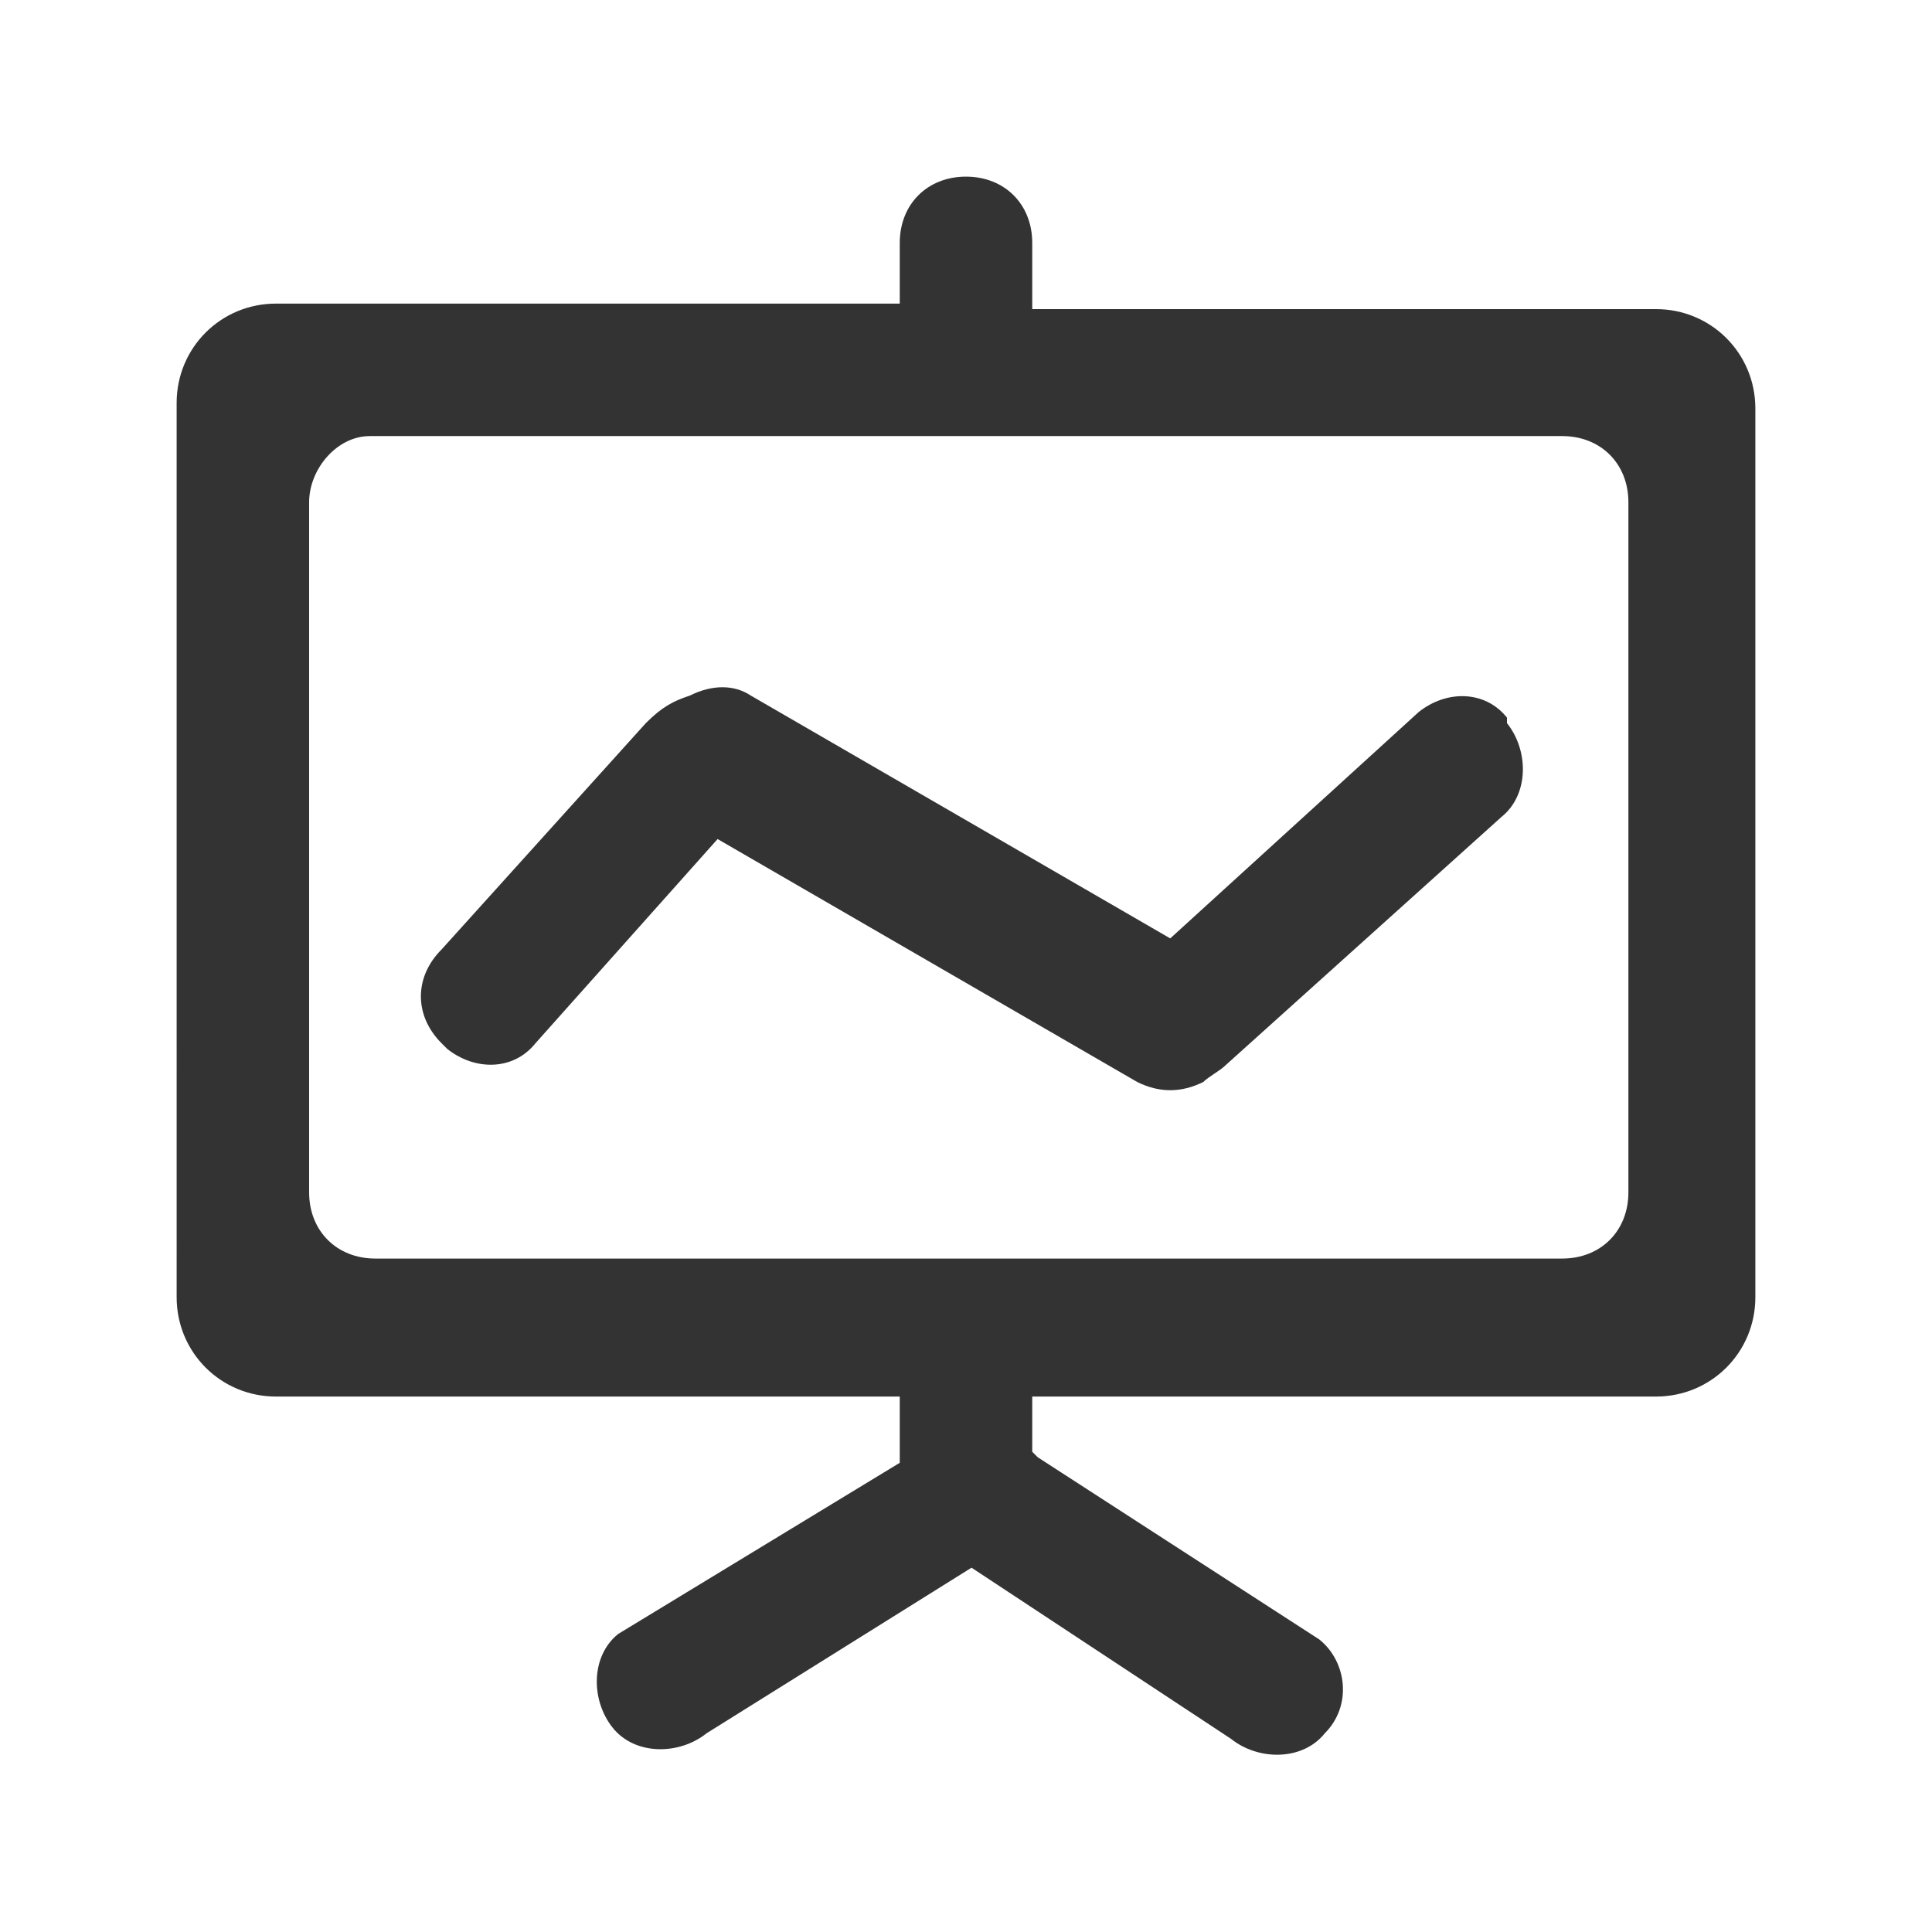 <?xml version="1.0" encoding="utf-8"?>
<!-- Generator: Adobe Illustrator 22.0.0, SVG Export Plug-In . SVG Version: 6.00 Build 0)  -->
<svg version="1.1" id="图层_1" xmlns="http://www.w3.org/2000/svg" xmlns:xlink="http://www.w3.org/1999/xlink" x="0px" y="0px"
	 width="35px" height="35px" viewBox="0 0 35 35" style="enable-background:new 0 0 35 35;" xml:space="preserve">
<style type="text/css">
	.st0{fill:#333333;}
</style>
<path class="st0" d="M12.5,12.6c0.4-0.2,0.8-0.2,1.1,0l7.6,4.4l4.5-4.1c0.5-0.4,1.2-0.4,1.6,0.1c0,0,0,0,0,0.1
	c0.4,0.5,0.4,1.3-0.1,1.7l-5,4.5c-0.1,0.1-0.3,0.2-0.4,0.3c-0.4,0.2-0.8,0.2-1.2,0l-7.6-4.4l-3.3,3.7c-0.4,0.5-1.1,0.5-1.6,0.1
	c0,0,0,0-0.1-0.1c-0.5-0.5-0.5-1.2,0-1.7l3.7-4.1C12,12.8,12.2,12.7,12.5,12.6z M16.3,26.5L16.3,26.5l0-1.2H5c-1,0-1.8-0.8-1.8-1.8
	c0,0,0,0,0,0V7.3c0-1,0.8-1.8,1.8-1.8c0,0,0,0,0,0h11.3V4.4c0-0.7,0.5-1.2,1.2-1.2c0.7,0,1.2,0.5,1.2,1.2v1.2H30
	c1,0,1.8,0.8,1.8,1.8c0,0,0,0,0,0v16.1c0,1-0.8,1.8-1.8,1.8c0,0,0,0,0,0H18.7v1c0,0,0.1,0.1,0.1,0.1l5.1,3.3
	c0.5,0.4,0.6,1.2,0.1,1.7c-0.4,0.5-1.2,0.5-1.7,0.1l-4.7-3.1l-4.8,3c-0.5,0.4-1.3,0.4-1.7-0.1c0,0,0,0,0,0c-0.4-0.5-0.4-1.3,0.1-1.7
	c0,0,0,0,0,0L16.3,26.5L16.3,26.5z M5.6,9.1v12.5c0,0.7,0.5,1.2,1.2,1.2h21.5c0.7,0,1.2-0.5,1.2-1.2c0,0,0,0,0,0V9.1
	c0-0.7-0.5-1.2-1.2-1.2c0,0,0,0,0,0H6.7C6.1,7.9,5.6,8.5,5.6,9.1C5.6,9.1,5.6,9.1,5.6,9.1z"/>
</svg>
